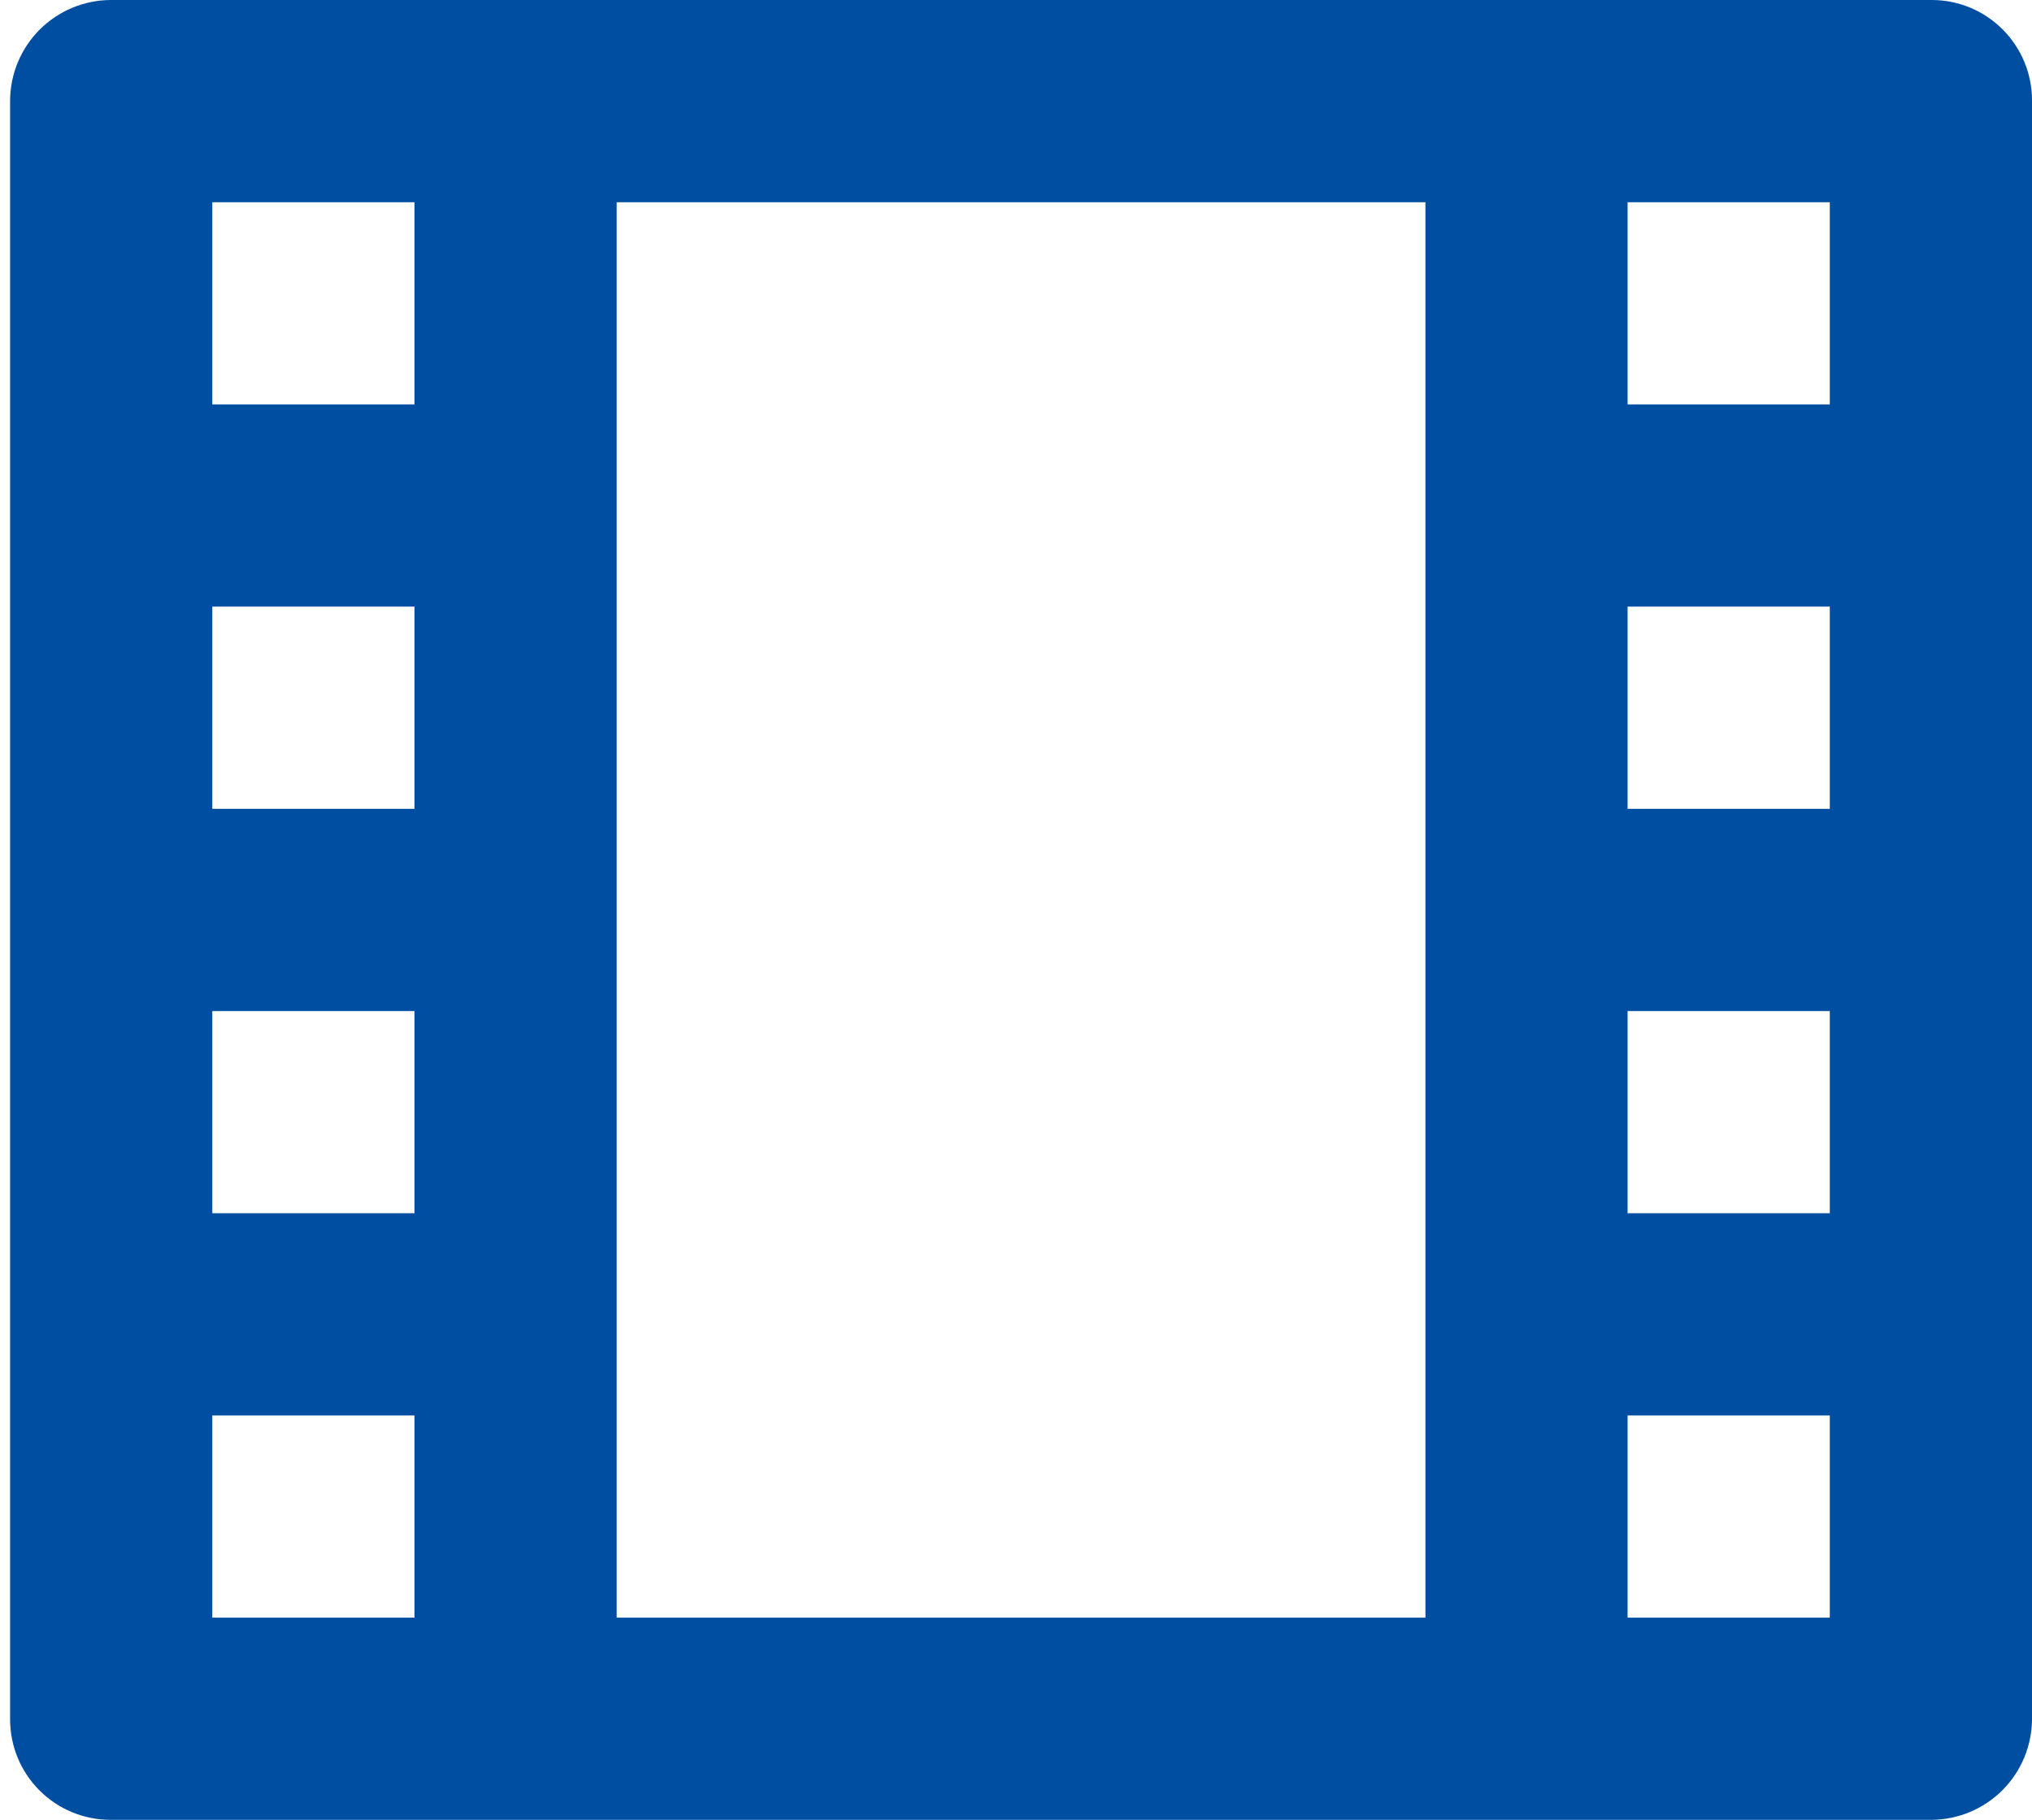 <svg width="67" height="60" viewBox="0 0 67 60" fill="none" xmlns="http://www.w3.org/2000/svg">
<path d="M0.333 3.31C0.339 2.435 0.689 1.597 1.308 0.977C1.927 0.358 2.764 0.007 3.64 0H63.693C65.52 0 67 1.483 67 3.31V56.69C66.994 57.565 66.643 58.403 66.025 59.023C65.406 59.642 64.568 59.993 63.693 60H3.64C2.762 59.999 1.921 59.65 1.301 59.029C0.681 58.409 0.333 57.567 0.333 56.69V3.31ZM20.333 6.667V53.333H47V6.667H20.333ZM7 6.667V13.333H13.666V6.667H7ZM53.666 6.667V13.333H60.333V6.667H53.666ZM7 20V26.667H13.666V20H7ZM53.666 20V26.667H60.333V20H53.666ZM7 33.333V40H13.666V33.333H7ZM53.666 33.333V40H60.333V33.333H53.666ZM7 46.667V53.333H13.666V46.667H7ZM53.666 46.667V53.333H60.333V46.667H53.666Z" fill="#004EA2"/>
</svg>
